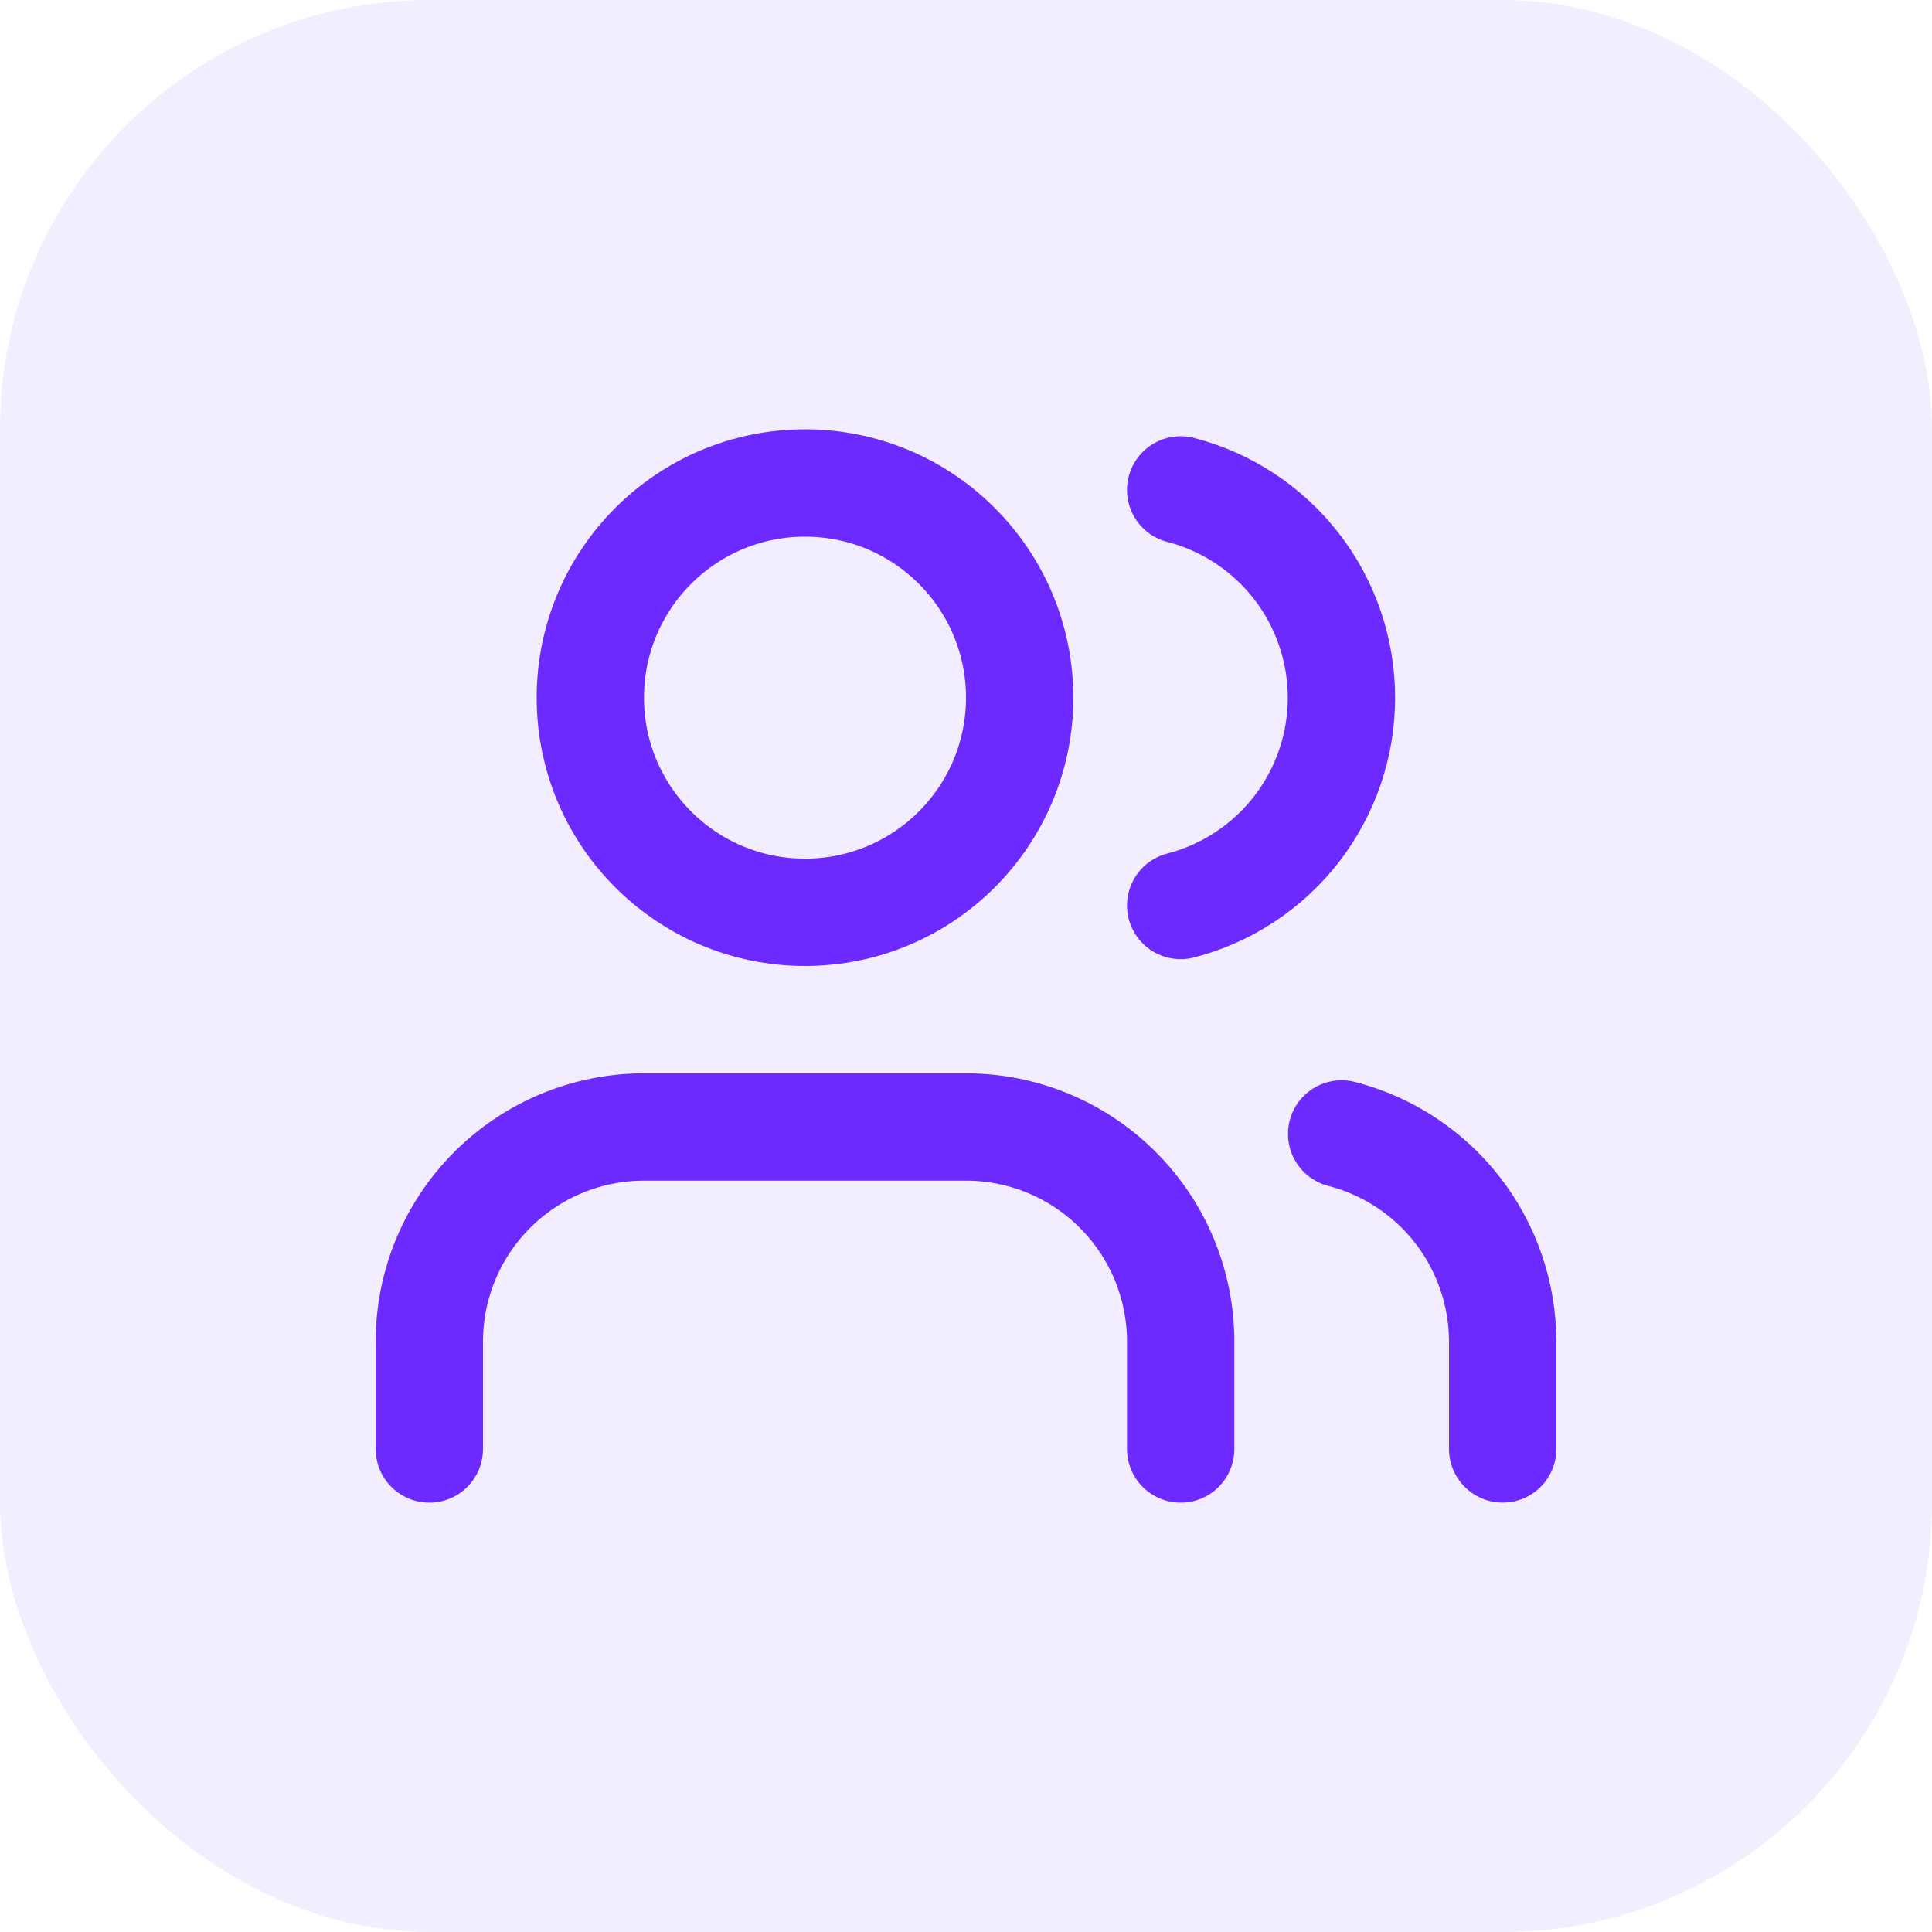 <?xml version="1.0" encoding="utf-8"?>
<svg xmlns="http://www.w3.org/2000/svg" fill="none" height="100%" overflow="visible" preserveAspectRatio="none" style="display: block;" viewBox="0 0 36 36" width="100%">
<g id="Container">
<rect fill="#6D2AFF" fill-opacity="0.08" height="36" rx="8" width="36"/>
<g id="Icon">
<path d="M22 27V25C22 23.939 21.579 22.922 20.828 22.172C20.078 21.421 19.061 21 18 21H12C10.939 21 9.922 21.421 9.172 22.172C8.421 22.922 8 23.939 8 25V27" id="Vector" stroke="#6D2AFF" stroke-linecap="round" stroke-width="2"/>
<path d="M22 9.129C22.858 9.351 23.617 9.852 24.16 10.553C24.702 11.254 24.996 12.115 24.996 13.001C24.996 13.887 24.702 14.748 24.16 15.449C23.617 16.15 22.858 16.651 22 16.873" id="Vector_2" stroke="#6D2AFF" stroke-linecap="round" stroke-width="2"/>
<path d="M28 26.999V24.999C27.999 24.113 27.704 23.252 27.161 22.551C26.618 21.851 25.858 21.351 25 21.129" id="Vector_3" stroke="#6D2AFF" stroke-linecap="round" stroke-width="2"/>
<path d="M15 17C17.209 17 19 15.209 19 13C19 10.791 17.209 9 15 9C12.791 9 11 10.791 11 13C11 15.209 12.791 17 15 17Z" id="Vector_4" stroke="#6D2AFF" stroke-linecap="round" stroke-width="2"/>
</g>
</g>
</svg>